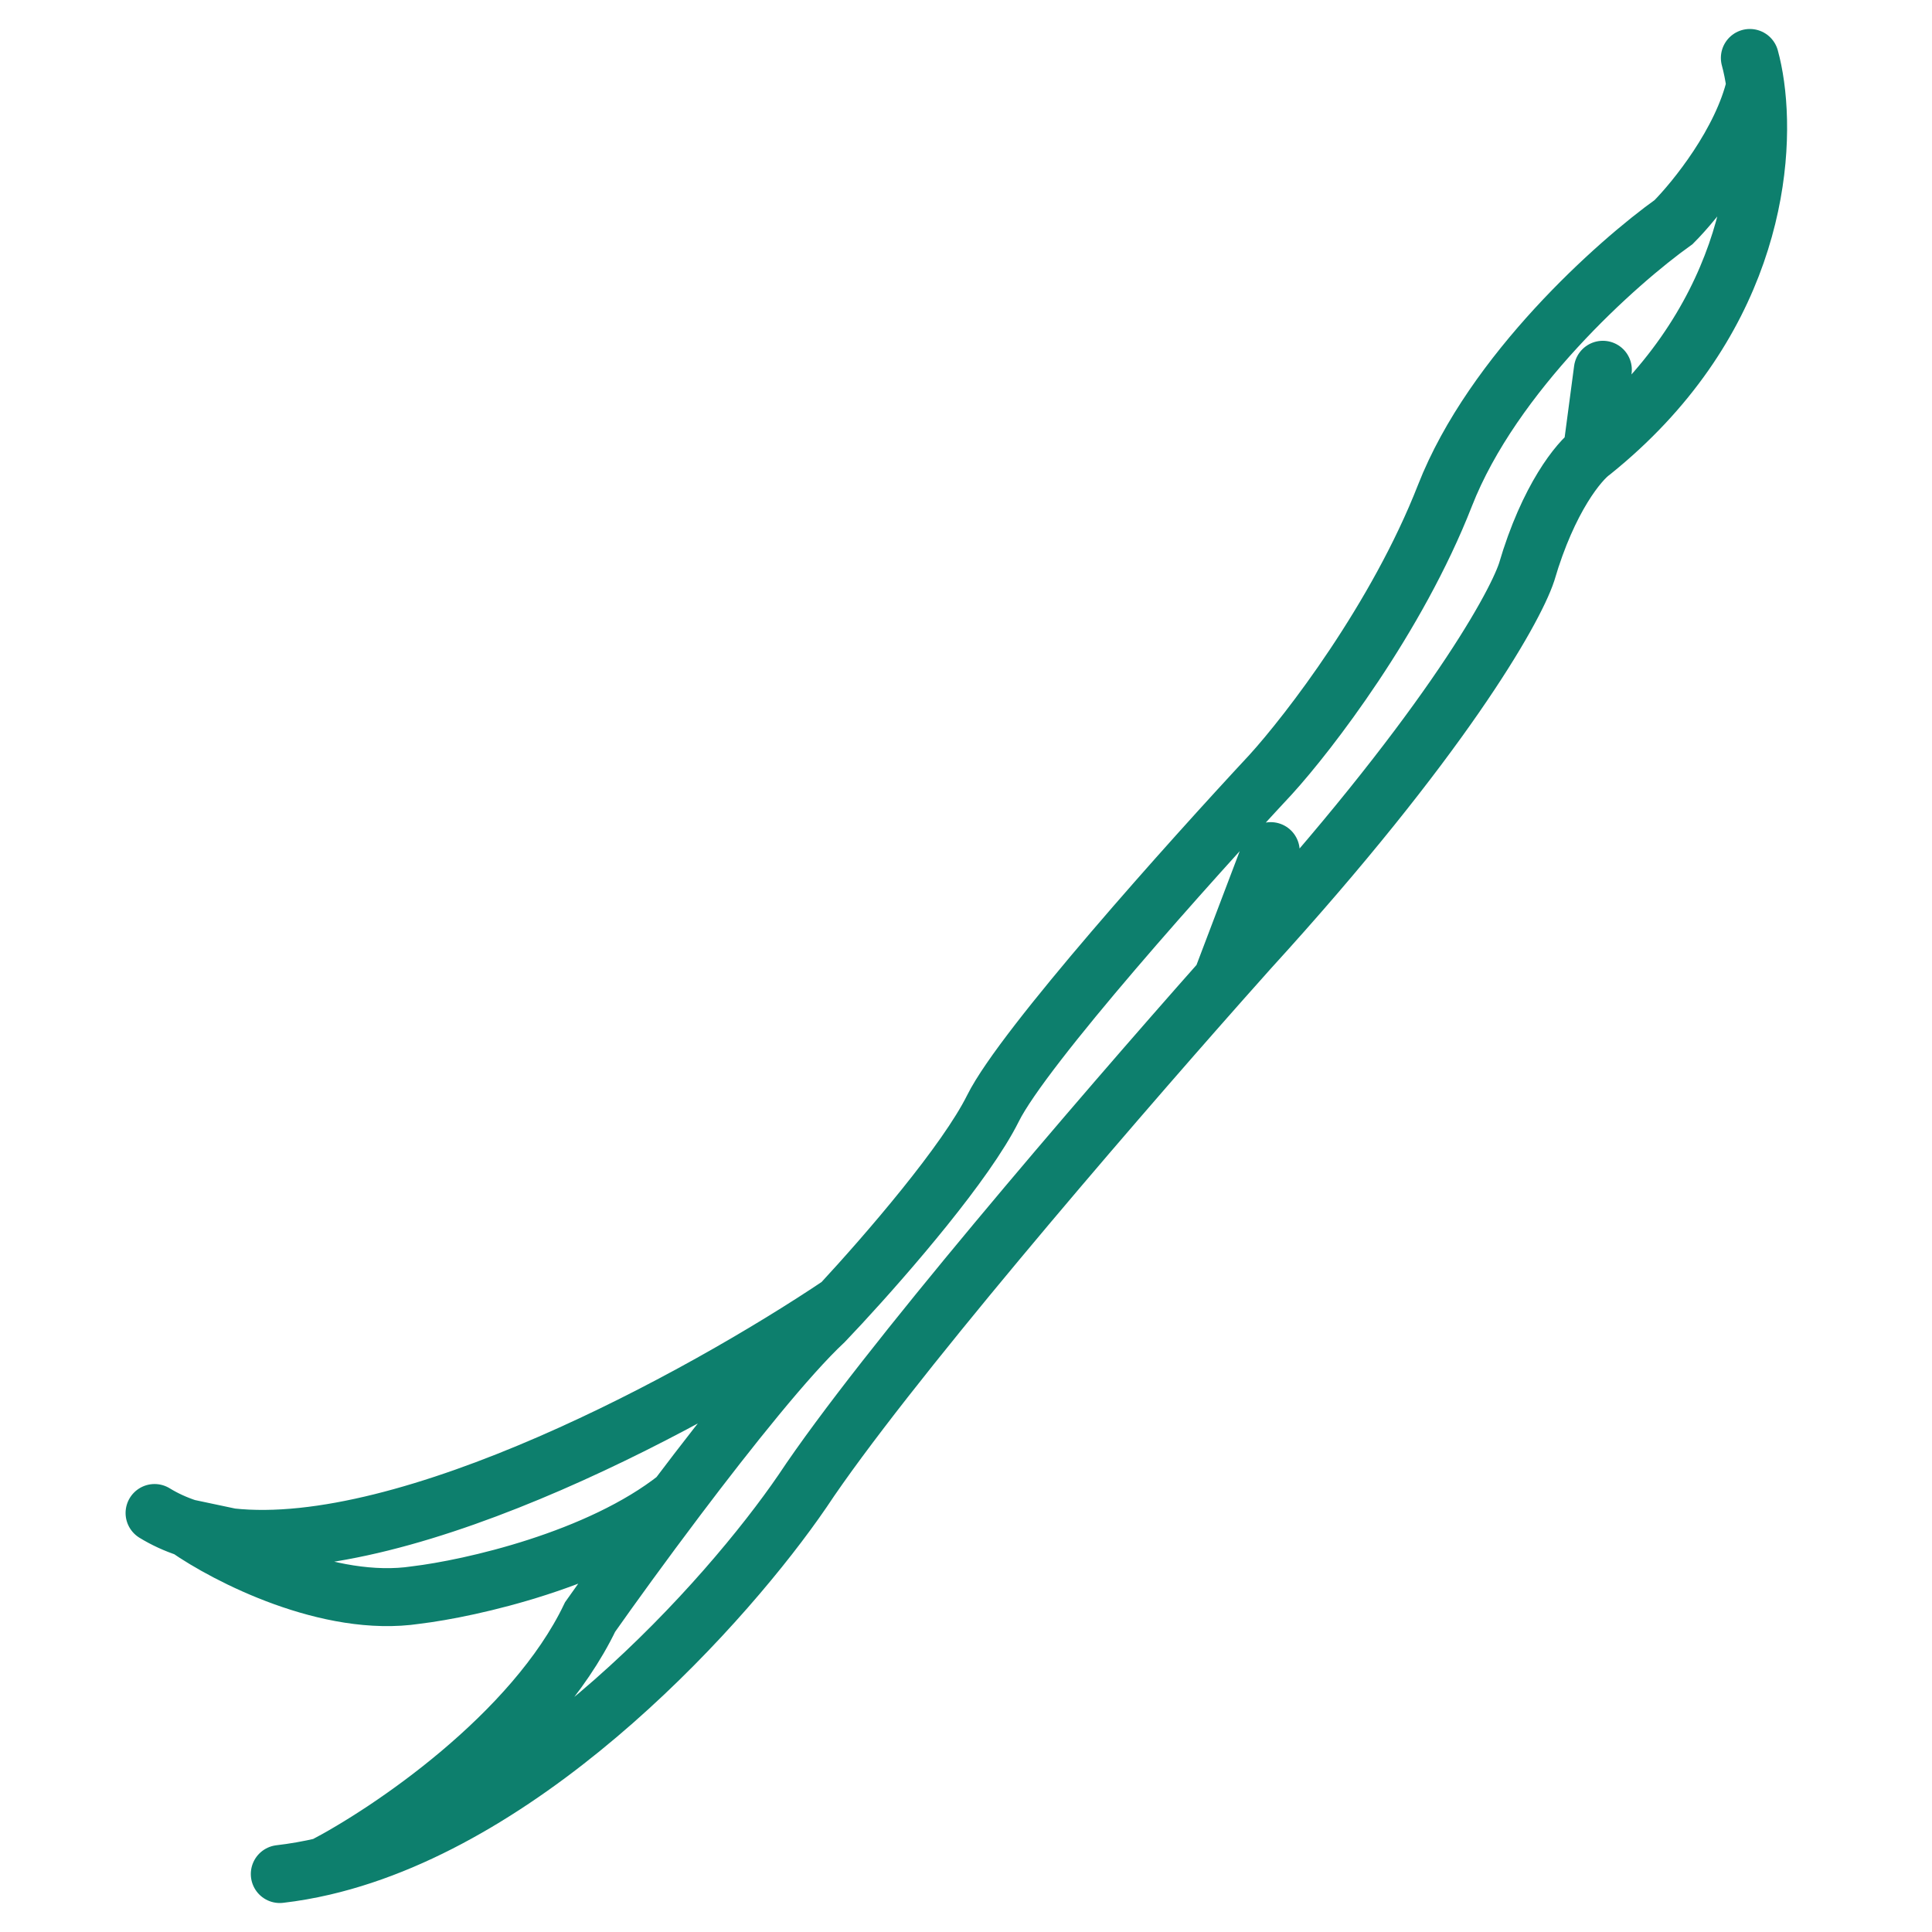 <svg xmlns="http://www.w3.org/2000/svg" fill="none" viewBox="0 0 100 100" height="100" width="100">
<path stroke-linecap="round" stroke-width="3" stroke="#0D7F6D" d="M90.572 3C90.684 3.409 90.782 3.885 90.856 4.416M82.4 23.386C81.742 23.857 80.145 25.764 79.018 29.614C78.36 31.596 74.565 38.278 64.645 49.151C64.212 49.635 63.74 50.165 63.236 50.734M82.4 23.386C90.44 16.924 91.461 8.781 90.856 4.416M82.4 23.386L82.963 19.139M14.482 97C15.236 96.913 15.988 96.779 16.736 96.605M16.736 96.605C27.617 94.069 37.669 82.832 41.536 77.181C45.71 70.891 56.966 57.809 63.236 50.734M16.736 96.605C20.118 94.849 27.614 89.808 30.545 83.693C31.63 82.152 33.272 79.881 35.054 77.52M90.856 4.416C90.18 7.36 87.755 10.361 86.627 11.494C83.715 13.57 77.27 19.308 74.79 25.651C72.311 31.993 67.745 37.92 65.772 40.09C61.639 44.526 52.978 54.19 51.4 57.361C49.998 60.179 45.971 64.843 43.509 67.504M63.236 50.734L65.772 44.054M43.509 67.504C43.2 67.838 42.915 68.14 42.663 68.404C40.764 70.176 37.748 73.951 35.054 77.52M43.509 67.504C36.227 72.395 21.169 80.576 11.945 79.568M8 78.313C8.521 78.633 9.086 78.891 9.691 79.091M11.945 79.568C11.147 79.48 10.393 79.324 9.691 79.091M11.945 79.568L9.691 79.091M9.691 79.091C11.758 80.531 17.018 83.24 21.527 82.56C24.345 82.22 30.996 80.735 35.054 77.52"></path>
</svg>
